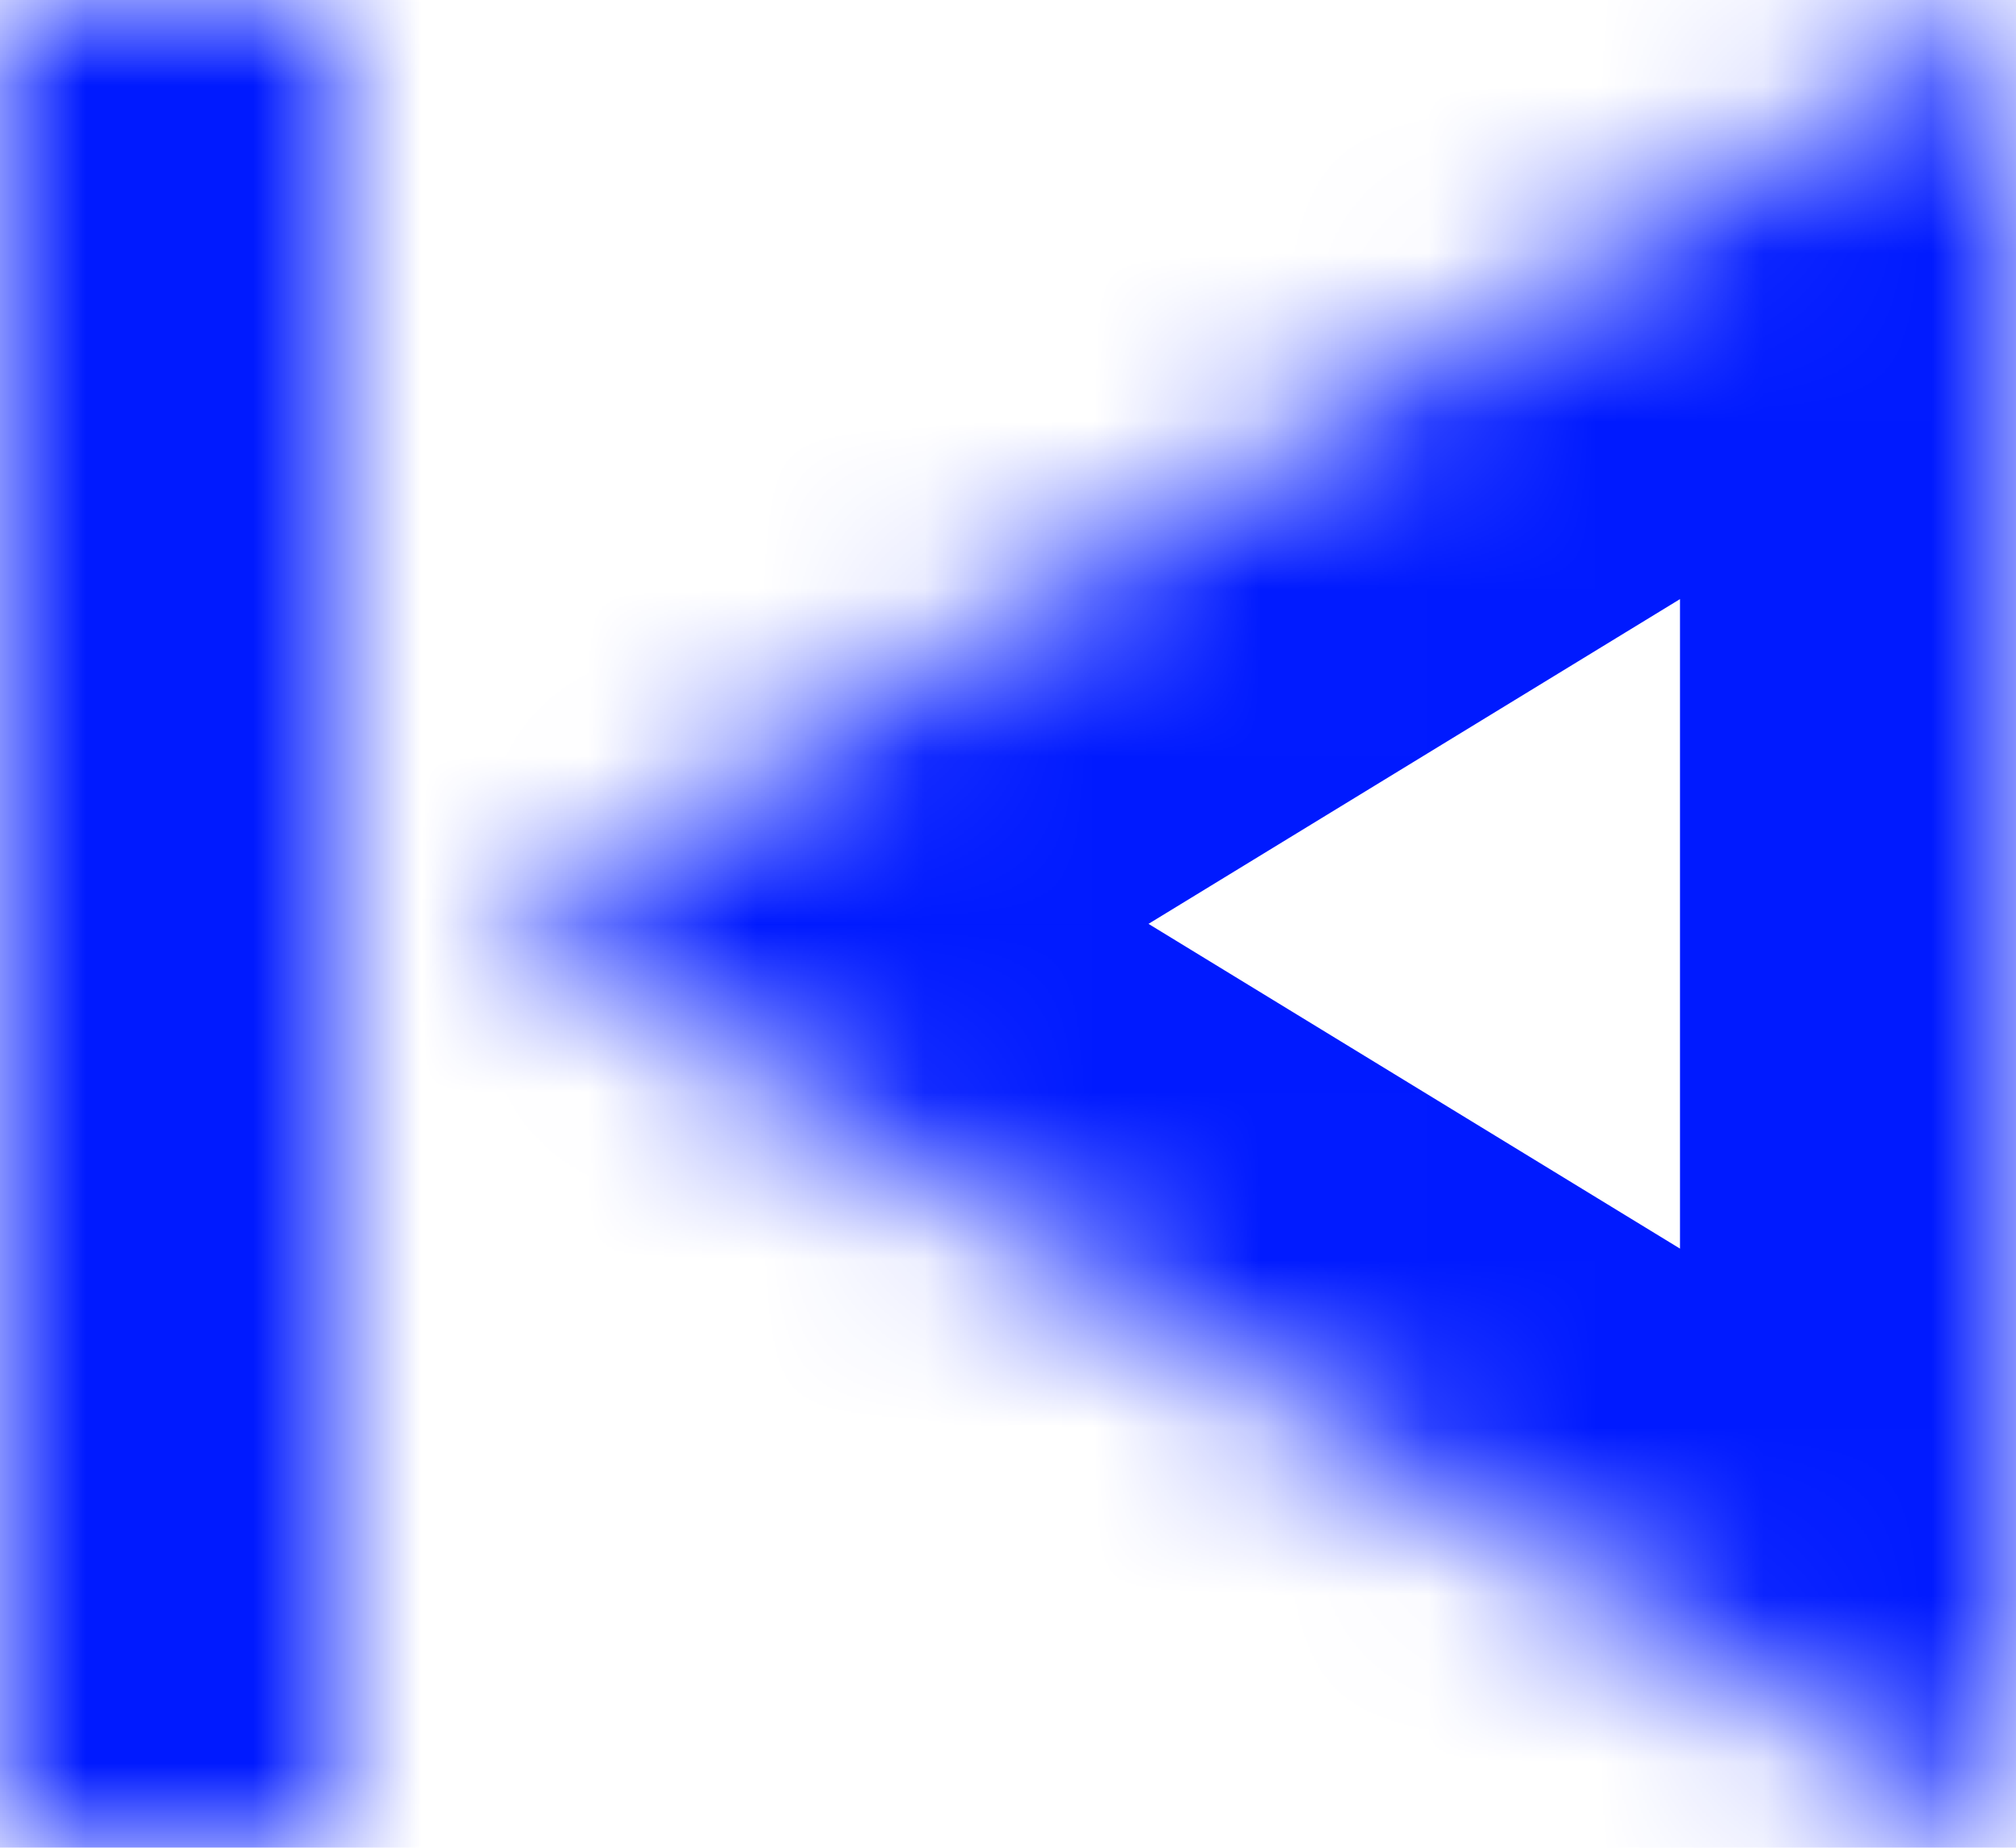 <svg width="12" height="11" viewBox="0 0 12 11" fill="none" xmlns="http://www.w3.org/2000/svg">
<mask id="path-1-inside-1_0_225" fill="white">
<path fill-rule="evenodd" clip-rule="evenodd" d="M3 5.5L12 11V0L3 5.5ZM0 0H2V11H0V0Z"/>
</mask>
<path d="M12 11H14V14.566L10.957 12.707L12 11ZM3 5.5L1.957 7.207L-0.835 5.5L1.957 3.793L3 5.5ZM12 0L10.957 -1.707L14 -3.566V0H12ZM2 0V-2H4V0H2ZM0 0H-2V-2H0V0ZM2 11H4V13H2V11ZM0 11V13H-2V11H0ZM10.957 12.707L1.957 7.207L4.043 3.793L13.043 9.293L10.957 12.707ZM14 0V11H10V0H14ZM1.957 3.793L10.957 -1.707L13.043 1.707L4.043 7.207L1.957 3.793ZM2 2H0V-2H2V2ZM0 11V0H4V11H0ZM0 9H2V13H0V9ZM2 0V11H-2V0H2Z" fill="#001AFF" mask="url(#path-1-inside-1_0_225)"/>
</svg>
